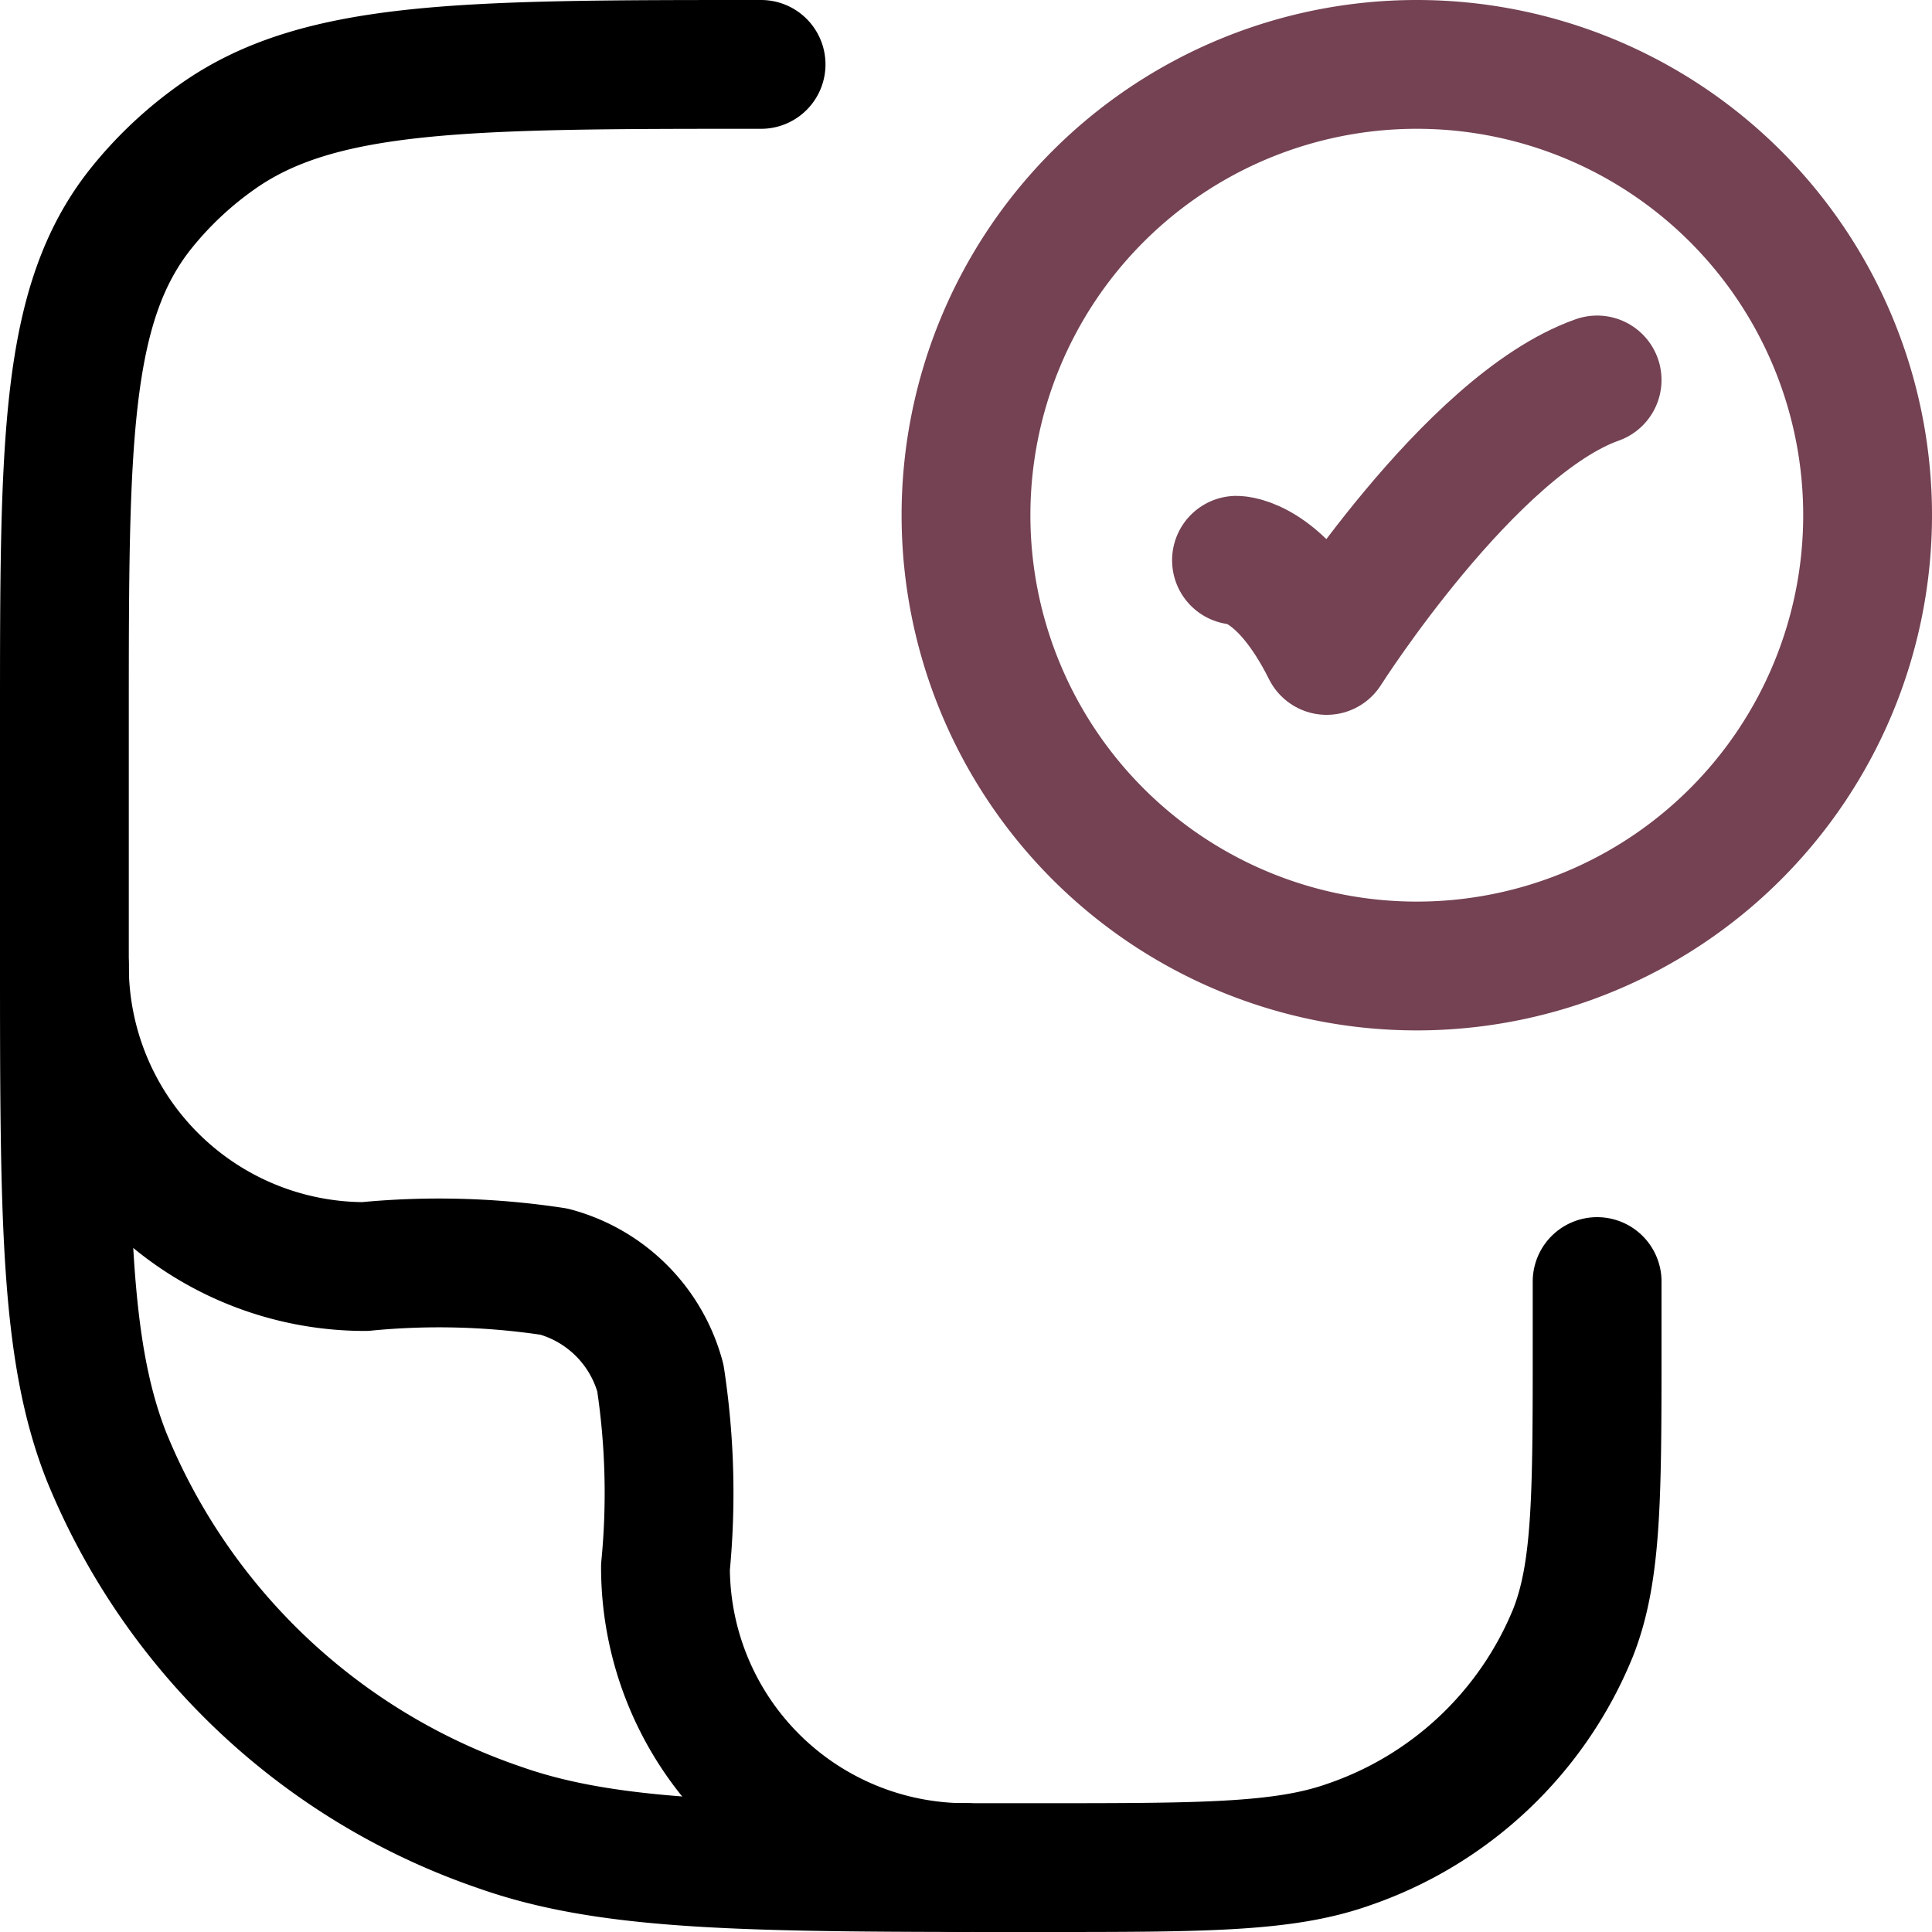 <svg xmlns="http://www.w3.org/2000/svg" width="45" height="45" viewBox="0 0 45 45">
  <g id="file-validation-stroke-rounded" transform="translate(-0.5 -0.5)">
    <path id="Path_35317" data-name="Path 35317" d="M18.227,2C11.379,2,7.954,2,5.576,3.675a8.682,8.682,0,0,0-1.8,1.691C2,7.6,2,10.827,2,17.273v5.345c0,6.223,0,9.334.985,11.819a15.189,15.189,0,0,0,9.176,8.636C14.8,44,18.107,44,24.718,44c3.778,0,5.667,0,7.176-.53a8.679,8.679,0,0,0,5.243-4.935c.563-1.42.563-3.2.563-6.754V30.35" transform="translate(0 0)" fill="none" stroke="#000" stroke-linecap="round" stroke-linejoin="round" stroke-width="3"/>
    <path id="Path_35318" data-name="Path 35318" d="M15,9.7s1.05,0,2.1,2.1c0,0,3.335-5.25,6.3-6.3" transform="translate(14.3 3.85)" fill="none" stroke="#744252" stroke-linecap="round" stroke-linejoin="round" stroke-width="3"/>
    <path id="Path_35319" data-name="Path 35319" d="M33,12.5A10.5,10.5,0,1,1,22.5,2,10.5,10.5,0,0,1,33,12.5Z" transform="translate(11 0)" fill="none" stroke="#744252" stroke-linecap="round" stroke-width="3"/>
    <path id="Path_35320" data-name="Path 35320" d="M2,12a7,7,0,0,0,7,7,17.806,17.806,0,0,1,4.406.119,3.5,3.5,0,0,1,2.475,2.475A17.8,17.8,0,0,1,16,26a7,7,0,0,0,7,7" transform="translate(0 11)" fill="none" stroke="#000" stroke-linecap="round" stroke-linejoin="round" stroke-width="3"/>
  </g>
</svg>

